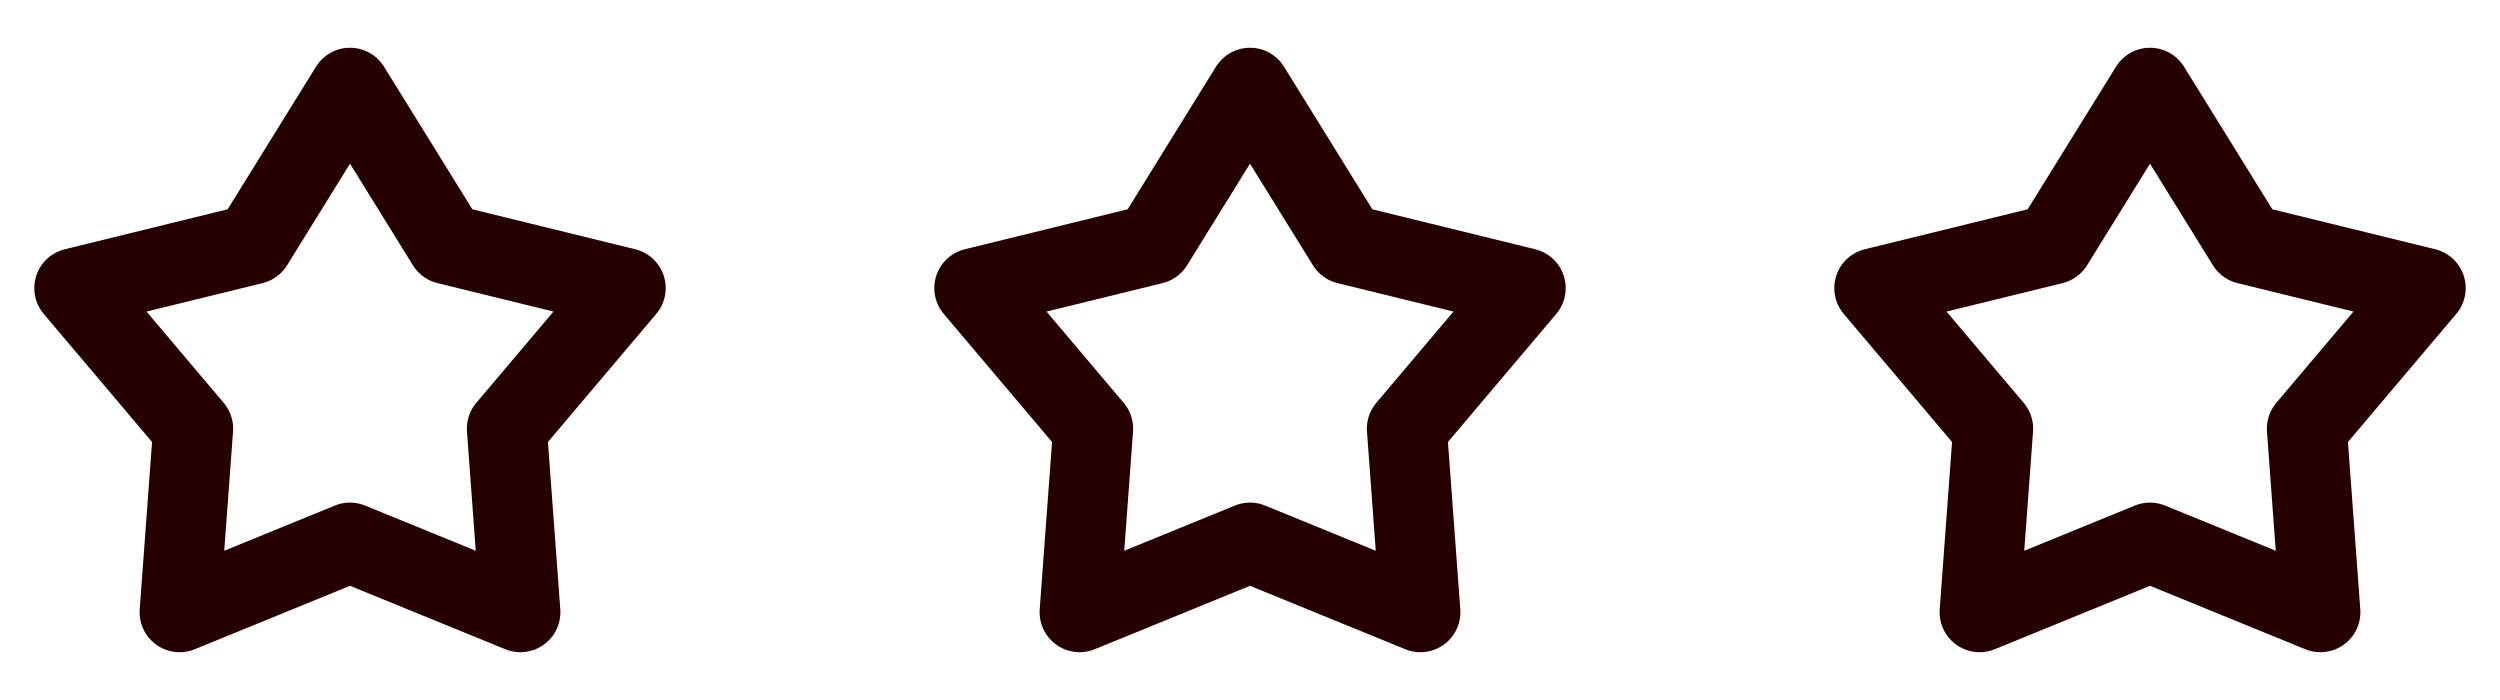 <svg width="50" height="14" viewBox="0 0 50 14" fill="none" xmlns="http://www.w3.org/2000/svg">
<path d="M7 1.755L8.939 4.885L12.514 5.762L10.137 8.573L10.408 12.244L7 10.852L3.592 12.244L3.863 8.573L1.486 5.762L5.061 4.885L7 1.755Z" stroke="#260000" stroke-width="1.6" stroke-miterlimit="10" stroke-linecap="round" stroke-linejoin="round"/>
<path d="M25 1.755L26.939 4.885L30.514 5.762L28.137 8.573L28.408 12.244L25 10.852L21.592 12.244L21.863 8.573L19.486 5.762L23.061 4.885L25 1.755Z" stroke="#260000" stroke-width="1.6" stroke-miterlimit="10" stroke-linecap="round" stroke-linejoin="round"/>
<path d="M43 1.755L44.939 4.885L48.514 5.762L46.137 8.573L46.408 12.244L43 10.852L39.592 12.244L39.863 8.573L37.486 5.762L41.061 4.885L43 1.755Z" stroke="#260000" stroke-width="1.6" stroke-miterlimit="10" stroke-linecap="round" stroke-linejoin="round"/>
</svg>
